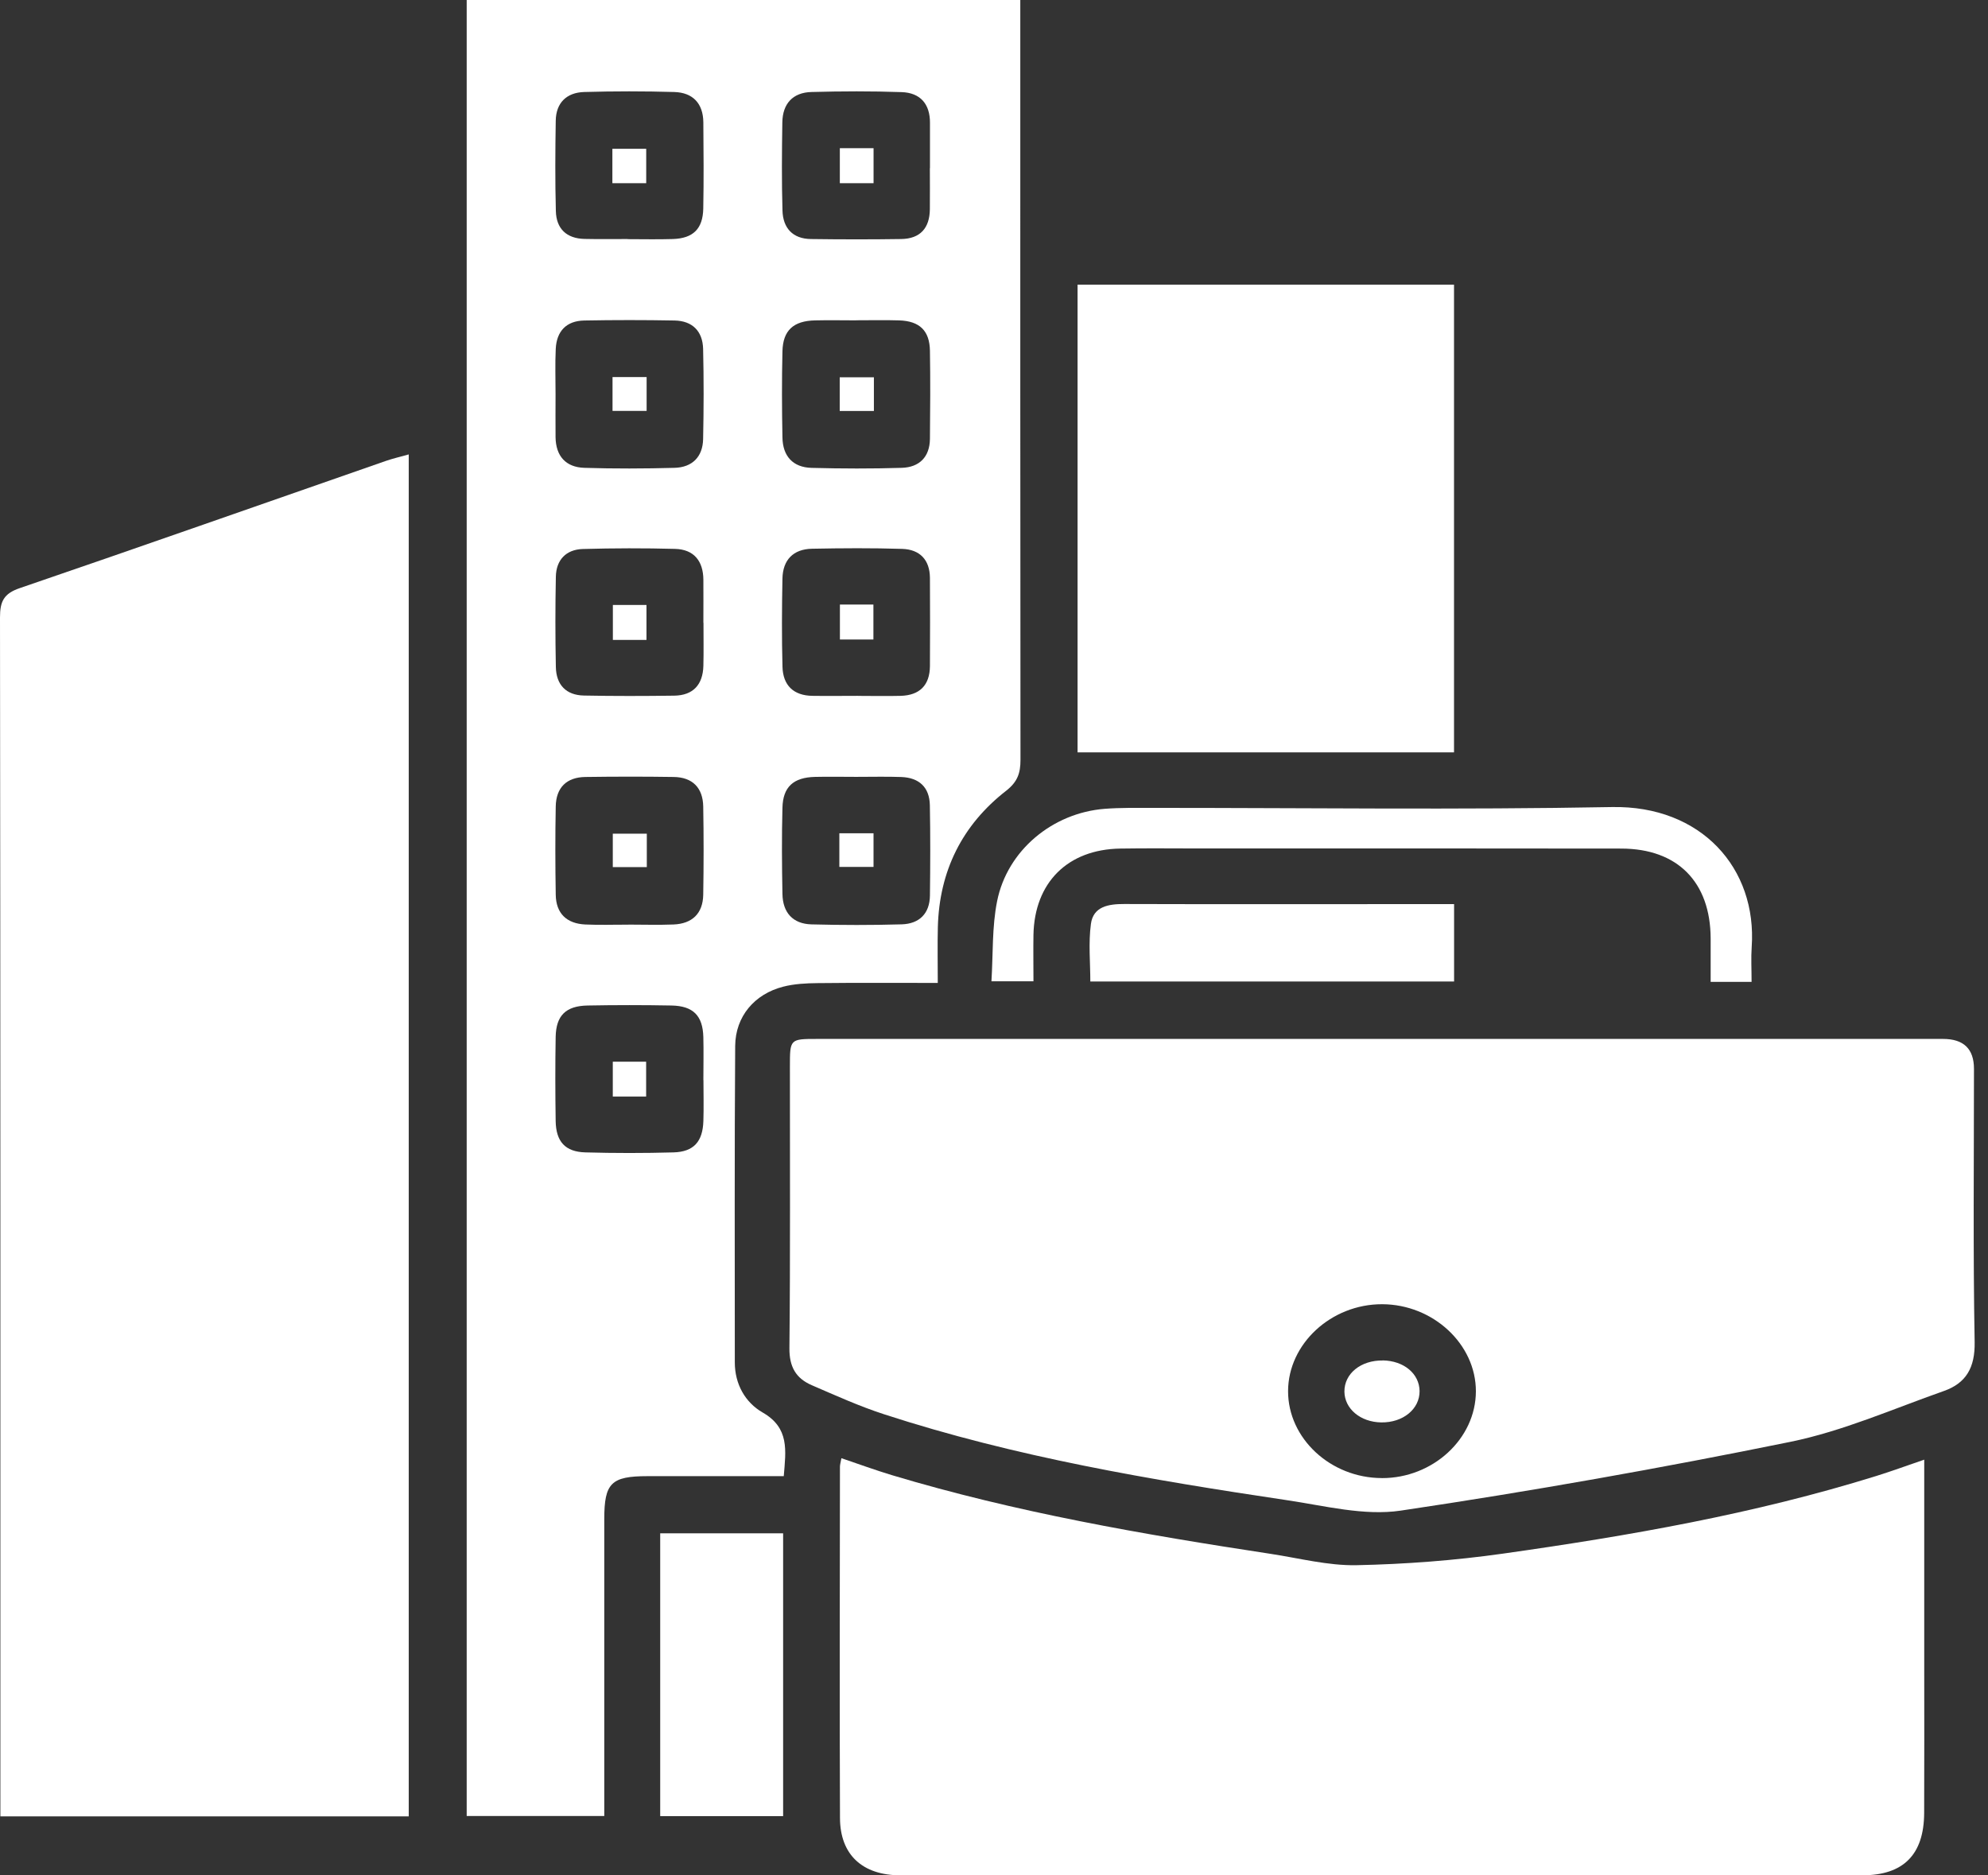 <svg width="53" height="50" viewBox="0 0 53 50" fill="none" xmlns="http://www.w3.org/2000/svg">
<rect x="0" y="0" width="53" height="50" fill="#333333" stroke="none"/>
<path d="M10.897 12.117V48.426H0.01C0.01 48.236 0.01 48.044 0.01 47.851C0.01 37.387 0.013 26.924 0 16.46C0 16.034 0.1 15.826 0.527 15.68C3.787 14.565 7.035 13.42 10.289 12.288C10.472 12.225 10.661 12.181 10.898 12.115L10.897 12.117Z" fill="white"/>
<path d="M12.442 0H27.201C27.201 0.202 27.201 0.395 27.201 0.59C27.201 7.147 27.199 13.703 27.206 20.259C27.206 20.611 27.129 20.843 26.826 21.081C25.65 21.996 25.041 23.222 25.003 24.72C24.991 25.192 25.001 25.663 25.001 26.206C23.904 26.206 22.853 26.199 21.8 26.211C21.492 26.214 21.174 26.23 20.88 26.306C20.116 26.502 19.606 27.098 19.6 27.886C19.58 30.698 19.59 33.511 19.59 36.323C19.59 36.903 19.867 37.39 20.329 37.657C21.05 38.07 20.952 38.664 20.895 39.356C19.666 39.356 18.465 39.356 17.264 39.356C16.295 39.356 16.11 39.539 16.11 40.498C16.11 42.927 16.11 45.355 16.11 47.785C16.11 47.983 16.11 48.18 16.11 48.416H12.442V0ZM16.733 6.376C17.134 6.376 17.535 6.386 17.936 6.373C18.478 6.356 18.739 6.102 18.749 5.559C18.764 4.793 18.757 4.027 18.751 3.261C18.746 2.756 18.47 2.468 17.977 2.453C17.177 2.43 16.372 2.43 15.571 2.453C15.107 2.468 14.823 2.74 14.816 3.219C14.803 4.021 14.798 4.824 14.819 5.625C14.83 6.098 15.104 6.36 15.585 6.37C15.967 6.379 16.351 6.372 16.733 6.373V6.376ZM18.752 16.604C18.752 16.222 18.755 15.838 18.752 15.456C18.748 14.958 18.5 14.647 17.998 14.634C17.178 14.612 16.358 14.614 15.538 14.637C15.092 14.65 14.828 14.927 14.819 15.375C14.803 16.178 14.803 16.98 14.819 17.781C14.828 18.254 15.088 18.535 15.569 18.544C16.371 18.56 17.174 18.558 17.975 18.547C18.483 18.54 18.739 18.25 18.752 17.752C18.762 17.37 18.754 16.986 18.755 16.604H18.752ZM16.752 24.651C17.153 24.651 17.554 24.664 17.956 24.648C18.451 24.628 18.739 24.358 18.748 23.856C18.761 23.072 18.762 22.288 18.748 21.503C18.739 21.005 18.465 20.722 17.96 20.715C17.175 20.703 16.392 20.704 15.607 20.715C15.103 20.722 14.825 21 14.816 21.5C14.801 22.283 14.803 23.068 14.816 23.853C14.823 24.355 15.109 24.625 15.604 24.648C15.986 24.666 16.369 24.651 16.753 24.653L16.752 24.651ZM14.811 10.507C14.811 10.891 14.807 11.273 14.811 11.657C14.819 12.158 15.082 12.457 15.577 12.473C16.38 12.498 17.182 12.495 17.985 12.473C18.452 12.46 18.735 12.183 18.745 11.708C18.762 10.906 18.764 10.103 18.745 9.301C18.733 8.829 18.459 8.554 17.983 8.545C17.181 8.53 16.378 8.53 15.576 8.545C15.098 8.554 14.838 8.831 14.816 9.304C14.797 9.703 14.811 10.106 14.811 10.507ZM22.823 20.712C22.459 20.712 22.094 20.704 21.729 20.713C21.155 20.726 20.873 20.978 20.86 21.536C20.84 22.302 20.845 23.068 20.86 23.834C20.868 24.326 21.133 24.632 21.634 24.645C22.437 24.666 23.239 24.667 24.042 24.644C24.508 24.629 24.786 24.358 24.792 23.876C24.802 23.074 24.805 22.271 24.79 21.469C24.781 20.99 24.505 20.734 24.03 20.716C23.629 20.701 23.228 20.713 22.826 20.712H22.823ZM24.793 4.481C24.793 4.08 24.792 3.679 24.793 3.277C24.796 2.769 24.532 2.473 24.039 2.456C23.238 2.428 22.435 2.431 21.633 2.453C21.136 2.466 20.864 2.765 20.857 3.263C20.845 4.046 20.838 4.831 20.861 5.615C20.874 6.077 21.131 6.367 21.618 6.373C22.421 6.384 23.223 6.385 24.024 6.373C24.535 6.366 24.786 6.079 24.79 5.575C24.794 5.211 24.79 4.846 24.79 4.481H24.793ZM22.822 8.541C22.457 8.541 22.093 8.533 21.728 8.542C21.154 8.555 20.873 8.807 20.86 9.367C20.842 10.133 20.845 10.898 20.86 11.664C20.868 12.158 21.136 12.461 21.636 12.474C22.438 12.495 23.241 12.498 24.043 12.473C24.508 12.458 24.786 12.186 24.792 11.702C24.8 10.919 24.805 10.134 24.792 9.349C24.783 8.815 24.515 8.56 23.974 8.542C23.592 8.53 23.209 8.539 22.825 8.539L22.822 8.541ZM22.866 18.553C23.248 18.553 23.632 18.562 24.014 18.552C24.519 18.537 24.787 18.269 24.792 17.761C24.797 16.977 24.796 16.192 24.792 15.409C24.789 14.924 24.521 14.649 24.053 14.634C23.253 14.609 22.45 14.614 21.647 14.63C21.147 14.64 20.87 14.929 20.86 15.425C20.845 16.209 20.84 16.994 20.861 17.777C20.874 18.272 21.155 18.546 21.662 18.552C22.063 18.558 22.465 18.552 22.866 18.552V18.553ZM18.752 28.796C18.752 28.413 18.761 28.03 18.751 27.647C18.735 27.078 18.481 26.82 17.904 26.808C17.157 26.794 16.409 26.794 15.662 26.808C15.084 26.82 14.825 27.076 14.814 27.644C14.801 28.391 14.803 29.14 14.814 29.887C14.823 30.437 15.068 30.709 15.605 30.724C16.389 30.746 17.174 30.746 17.957 30.724C18.494 30.709 18.735 30.437 18.752 29.889C18.764 29.525 18.754 29.16 18.754 28.796H18.752Z" fill="white"/>
<path d="M36.847 27.699C41.832 27.699 46.817 27.699 51.802 27.699C52.352 27.699 52.626 27.965 52.626 28.497C52.626 30.925 52.6 33.354 52.644 35.782C52.656 36.462 52.416 36.878 51.822 37.086C50.468 37.563 49.131 38.155 47.732 38.441C44.286 39.143 40.82 39.758 37.342 40.275C36.365 40.42 35.314 40.145 34.306 39.996C30.679 39.455 27.064 38.845 23.566 37.705C22.91 37.492 22.277 37.205 21.642 36.931C21.218 36.748 21.04 36.439 21.046 35.939C21.072 33.438 21.057 30.937 21.059 28.434C21.059 27.703 21.059 27.699 21.784 27.699C26.805 27.699 31.827 27.699 36.848 27.699H36.847ZM36.84 39.408C38.202 39.411 39.344 38.358 39.347 37.096C39.35 35.838 38.207 34.775 36.847 34.772C35.489 34.769 34.344 35.828 34.34 37.087C34.337 38.35 35.473 39.404 36.838 39.407L36.84 39.408Z" fill="white"/>
<path d="M51.3 38.914C51.3 40.8 51.3 42.624 51.3 44.449C51.3 45.747 51.304 47.043 51.298 48.34C51.292 49.444 50.748 49.996 49.651 49.998C41.103 50.001 32.555 50.001 24.007 49.998C22.992 49.998 22.399 49.45 22.394 48.474C22.381 45.35 22.39 42.228 22.393 39.104C22.393 39.051 22.41 38.997 22.432 38.877C22.886 39.031 23.326 39.192 23.771 39.327C27.081 40.322 30.477 40.91 33.886 41.429C34.643 41.545 35.406 41.744 36.162 41.73C37.466 41.703 38.779 41.604 40.072 41.421C43.433 40.946 46.774 40.363 50.026 39.35C50.438 39.221 50.846 39.072 51.301 38.916L51.3 38.914Z" fill="white"/>
<path d="M38.764 7.589V20.059H28.728V7.589H38.764Z" fill="white"/>
<path d="M46.696 26.178H45.606C45.606 25.774 45.608 25.396 45.606 25.017C45.599 23.517 44.725 22.627 43.226 22.624C39.485 22.617 35.742 22.621 32 22.621C31.288 22.621 30.576 22.612 29.865 22.624C28.465 22.646 27.58 23.528 27.552 24.922C27.545 25.322 27.552 25.721 27.552 26.162H26.432C26.477 25.43 26.445 24.711 26.583 24.026C26.854 22.671 28.062 21.672 29.452 21.564C29.869 21.532 30.291 21.54 30.71 21.539C34.798 21.538 38.889 21.593 42.976 21.517C45.357 21.473 46.847 23.151 46.7 25.25C46.68 25.538 46.697 25.828 46.697 26.177L46.696 26.178Z" fill="white"/>
<path d="M17.601 48.42V40.88H20.878V48.42H17.601Z" fill="white"/>
<path d="M38.766 24.105V26.168H29.068C29.068 25.668 29.015 25.142 29.084 24.632C29.147 24.166 29.554 24.101 29.97 24.102C32.267 24.109 34.564 24.105 36.861 24.105C37.478 24.105 38.096 24.105 38.766 24.105Z" fill="white"/>
<path d="M17.228 4.884H16.326V3.967H17.228V4.884Z" fill="white"/>
<path d="M17.235 17.061H16.339V16.129H17.235V17.061Z" fill="white"/>
<path d="M17.244 22.227V23.118H16.337V22.227H17.244Z" fill="white"/>
<path d="M17.239 10.955H16.33V10.053H17.239V10.955Z" fill="white"/>
<path d="M22.377 23.113V22.216H23.288V23.113H22.377Z" fill="white"/>
<path d="M22.39 3.951H23.289V4.884H22.39V3.951Z" fill="white"/>
<path d="M23.298 10.059V10.957H22.387V10.059H23.298Z" fill="white"/>
<path d="M22.392 16.118H23.285V17.05H22.392V16.118Z" fill="white"/>
<path d="M17.226 29.236H16.337V28.306H17.226V29.236Z" fill="white"/>
<path d="M36.864 36.27C37.427 36.279 37.841 36.624 37.846 37.089C37.849 37.568 37.402 37.932 36.824 37.923C36.269 37.915 35.847 37.56 35.842 37.102C35.838 36.621 36.282 36.263 36.866 36.272L36.864 36.27Z" fill="white"/>
</svg>
